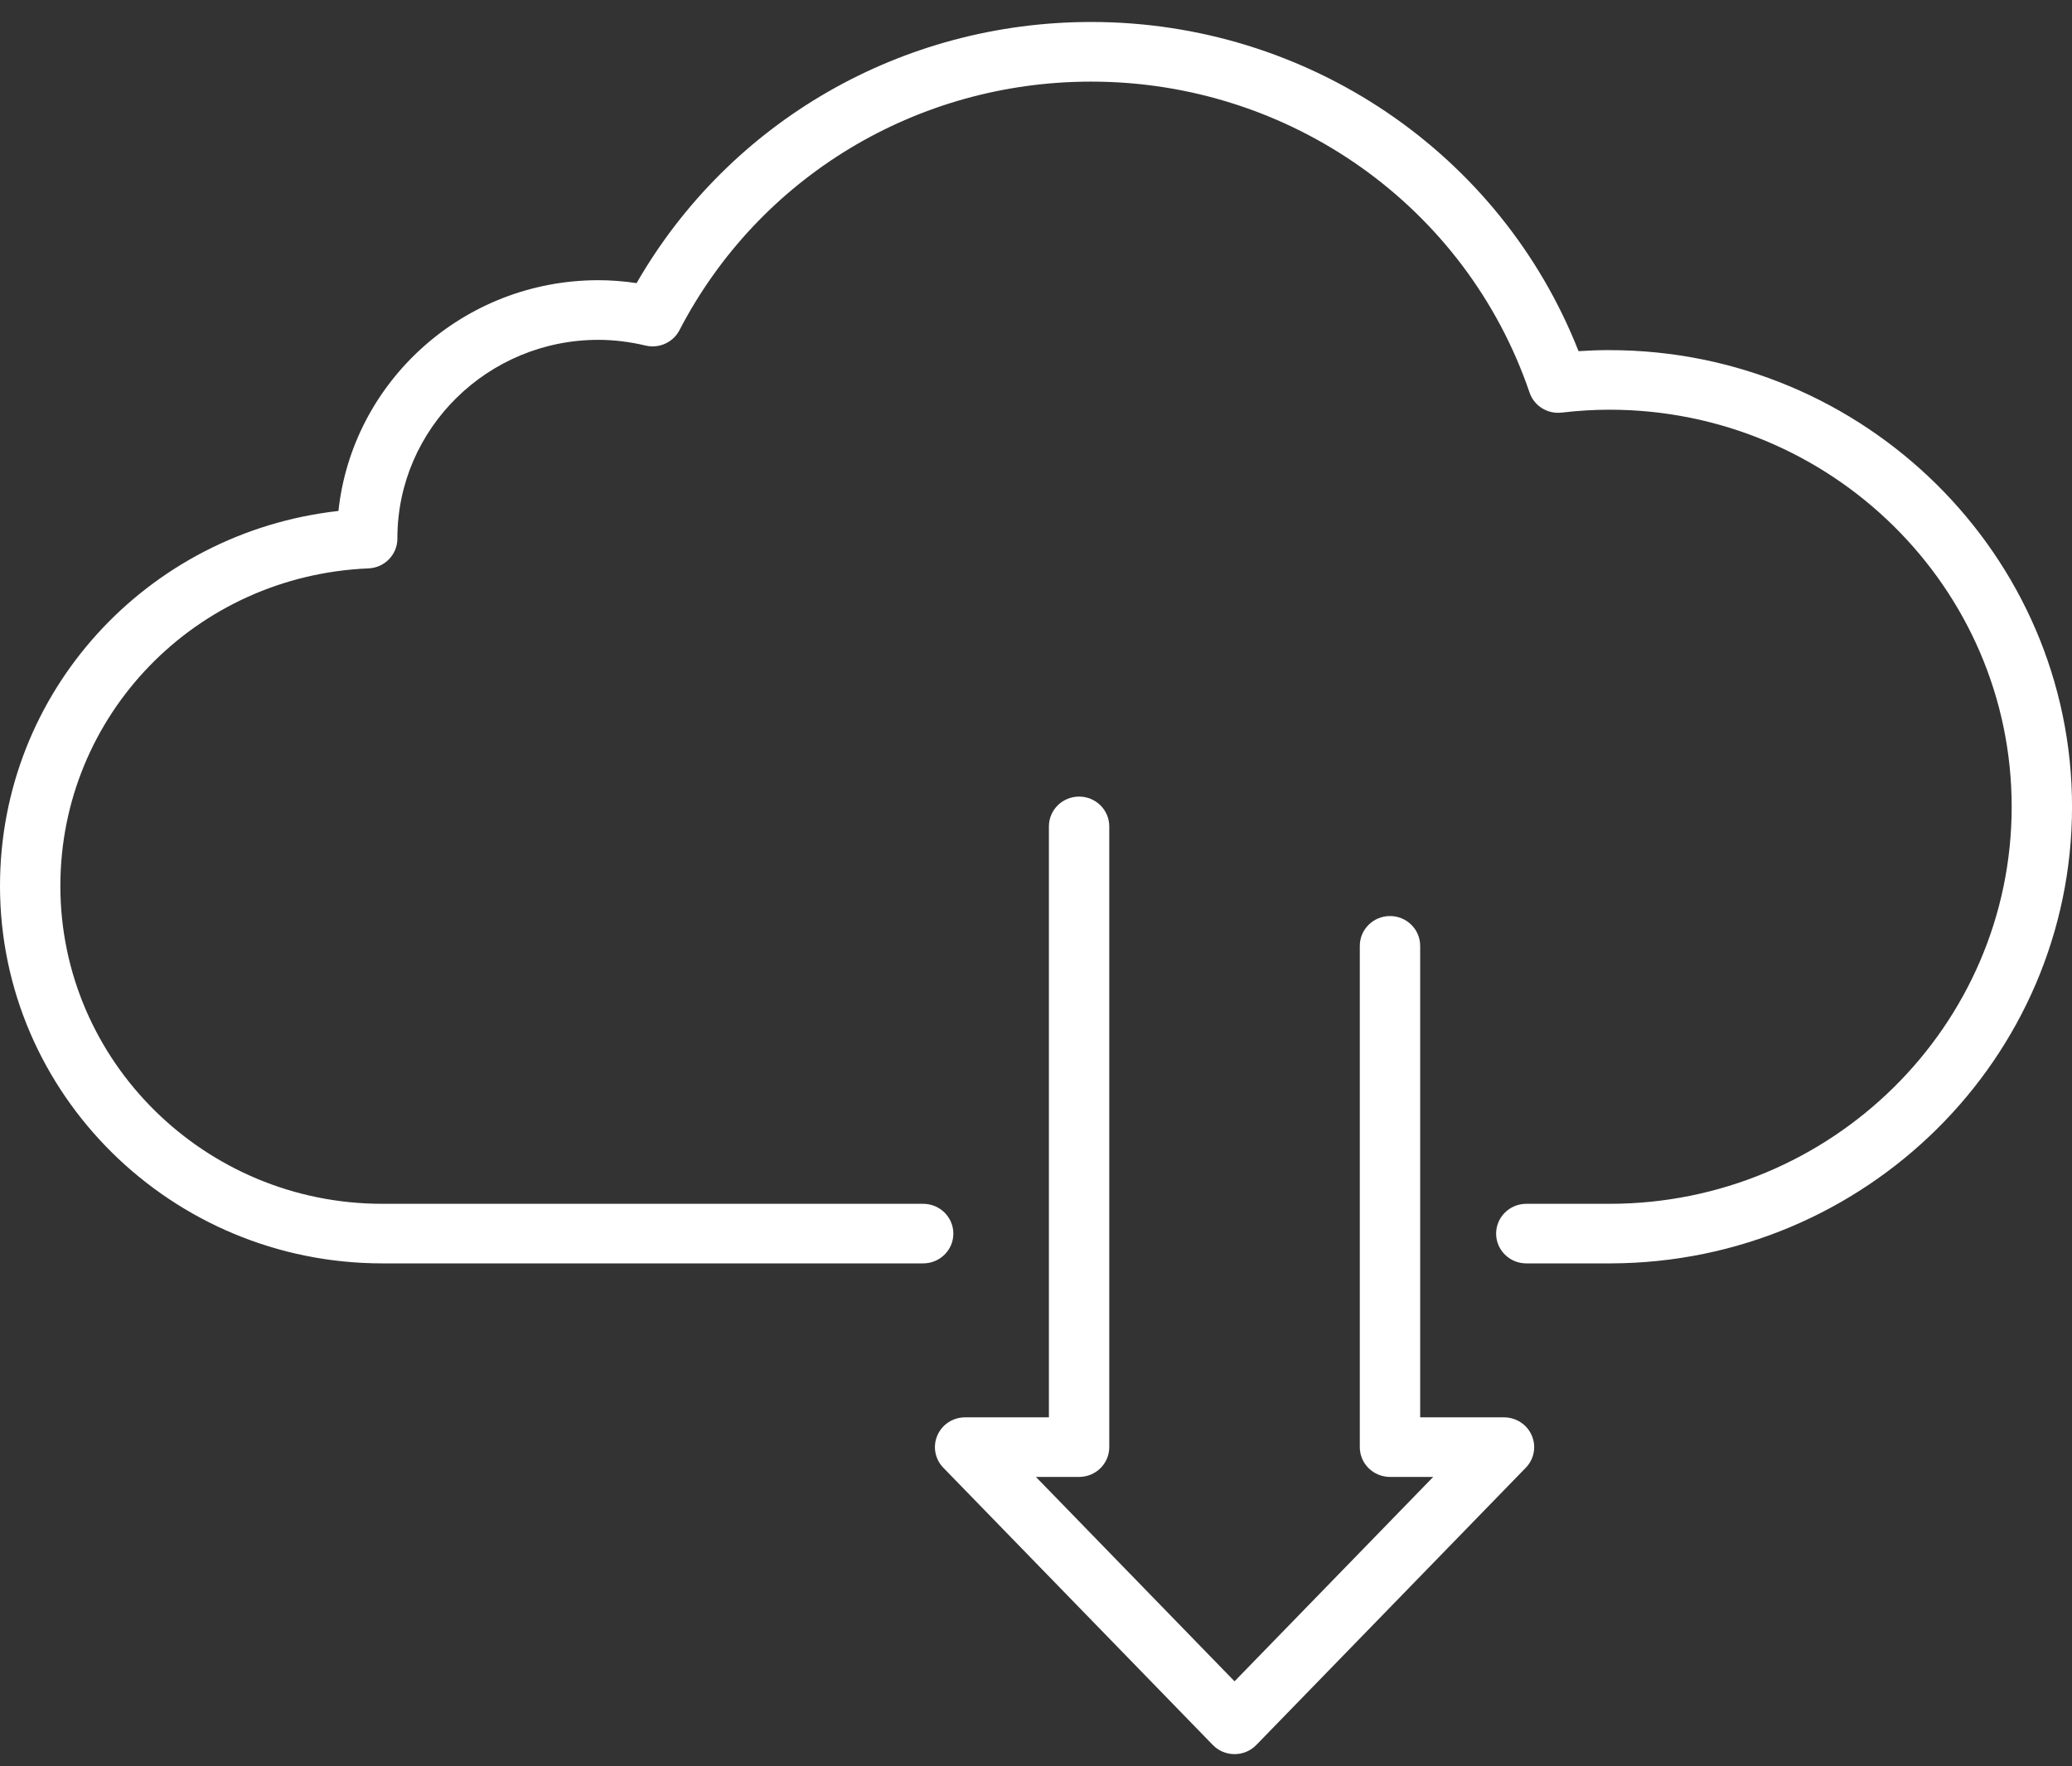 <svg width="61" height="52" viewBox="0 0 61 52" fill="none" xmlns="http://www.w3.org/2000/svg">
<rect x="0" y="0" width="61" height="52" fill="#333333" stroke="none"/>
<g clip-path="url(#clip0_197_6412)">
<path d="M47.382 10.308C47.086 10.308 46.781 10.319 46.472 10.339C44.182 4.514 38.503 0.647 32.123 0.647C26.548 0.647 21.48 3.577 18.741 8.336C18.361 8.279 17.985 8.25 17.617 8.25C13.649 8.25 10.372 11.232 9.964 15.044C4.315 15.677 0 20.381 0 26.084C0 32.212 5.049 37.198 11.257 37.198H27.179C27.669 37.198 28.067 36.805 28.067 36.321C28.067 35.837 27.669 35.444 27.179 35.444H11.257C6.03 35.444 1.777 31.245 1.777 26.085C1.777 21.055 5.762 16.948 10.848 16.735C11.323 16.716 11.699 16.329 11.699 15.859C11.699 15.85 11.699 15.84 11.699 15.829C11.71 12.616 14.361 10.006 17.617 10.006C18.066 10.006 18.533 10.062 19.005 10.174C19.404 10.269 19.816 10.082 20.003 9.722C22.349 5.207 26.994 2.403 32.124 2.403C37.977 2.403 43.164 6.082 45.03 11.557C45.164 11.95 45.554 12.196 45.977 12.148C46.467 12.091 46.927 12.063 47.383 12.063C53.912 12.063 59.224 17.307 59.224 23.754C59.224 30.2 53.912 35.444 47.383 35.444H44.934C44.444 35.444 44.046 35.837 44.046 36.321C44.046 36.805 44.444 37.198 44.934 37.198H47.415C47.419 37.198 47.424 37.198 47.427 37.198C54.917 37.175 61.001 31.152 61.001 23.753C61.001 16.354 54.892 10.309 47.383 10.309L47.382 10.308Z" fill="white"/>
<path d="M32.657 42.608V24.331C32.657 23.847 32.259 23.454 31.769 23.454C31.278 23.454 30.88 23.847 30.88 24.331V41.731H28.413C28.056 41.731 27.735 41.94 27.596 42.264C27.456 42.587 27.525 42.962 27.772 43.215L35.705 51.377C35.872 51.55 36.104 51.647 36.345 51.647C36.587 51.647 36.819 51.55 36.986 51.377L44.919 43.215C45.166 42.962 45.235 42.587 45.095 42.264C44.956 41.941 44.634 41.731 44.278 41.731H41.81V27.848C41.81 27.364 41.412 26.971 40.922 26.971C40.431 26.971 40.033 27.364 40.033 27.848V42.608C40.033 43.093 40.431 43.485 40.922 43.485H42.194L36.345 49.503L30.497 43.485H31.769C32.259 43.485 32.657 43.093 32.657 42.608Z" fill="white"/>
</g>
<defs>
<clipPath id="clip0_197_6412">
<rect width="61" height="51" fill="white" transform="translate(0 0.647)"/>
</clipPath>
</defs>
</svg>
